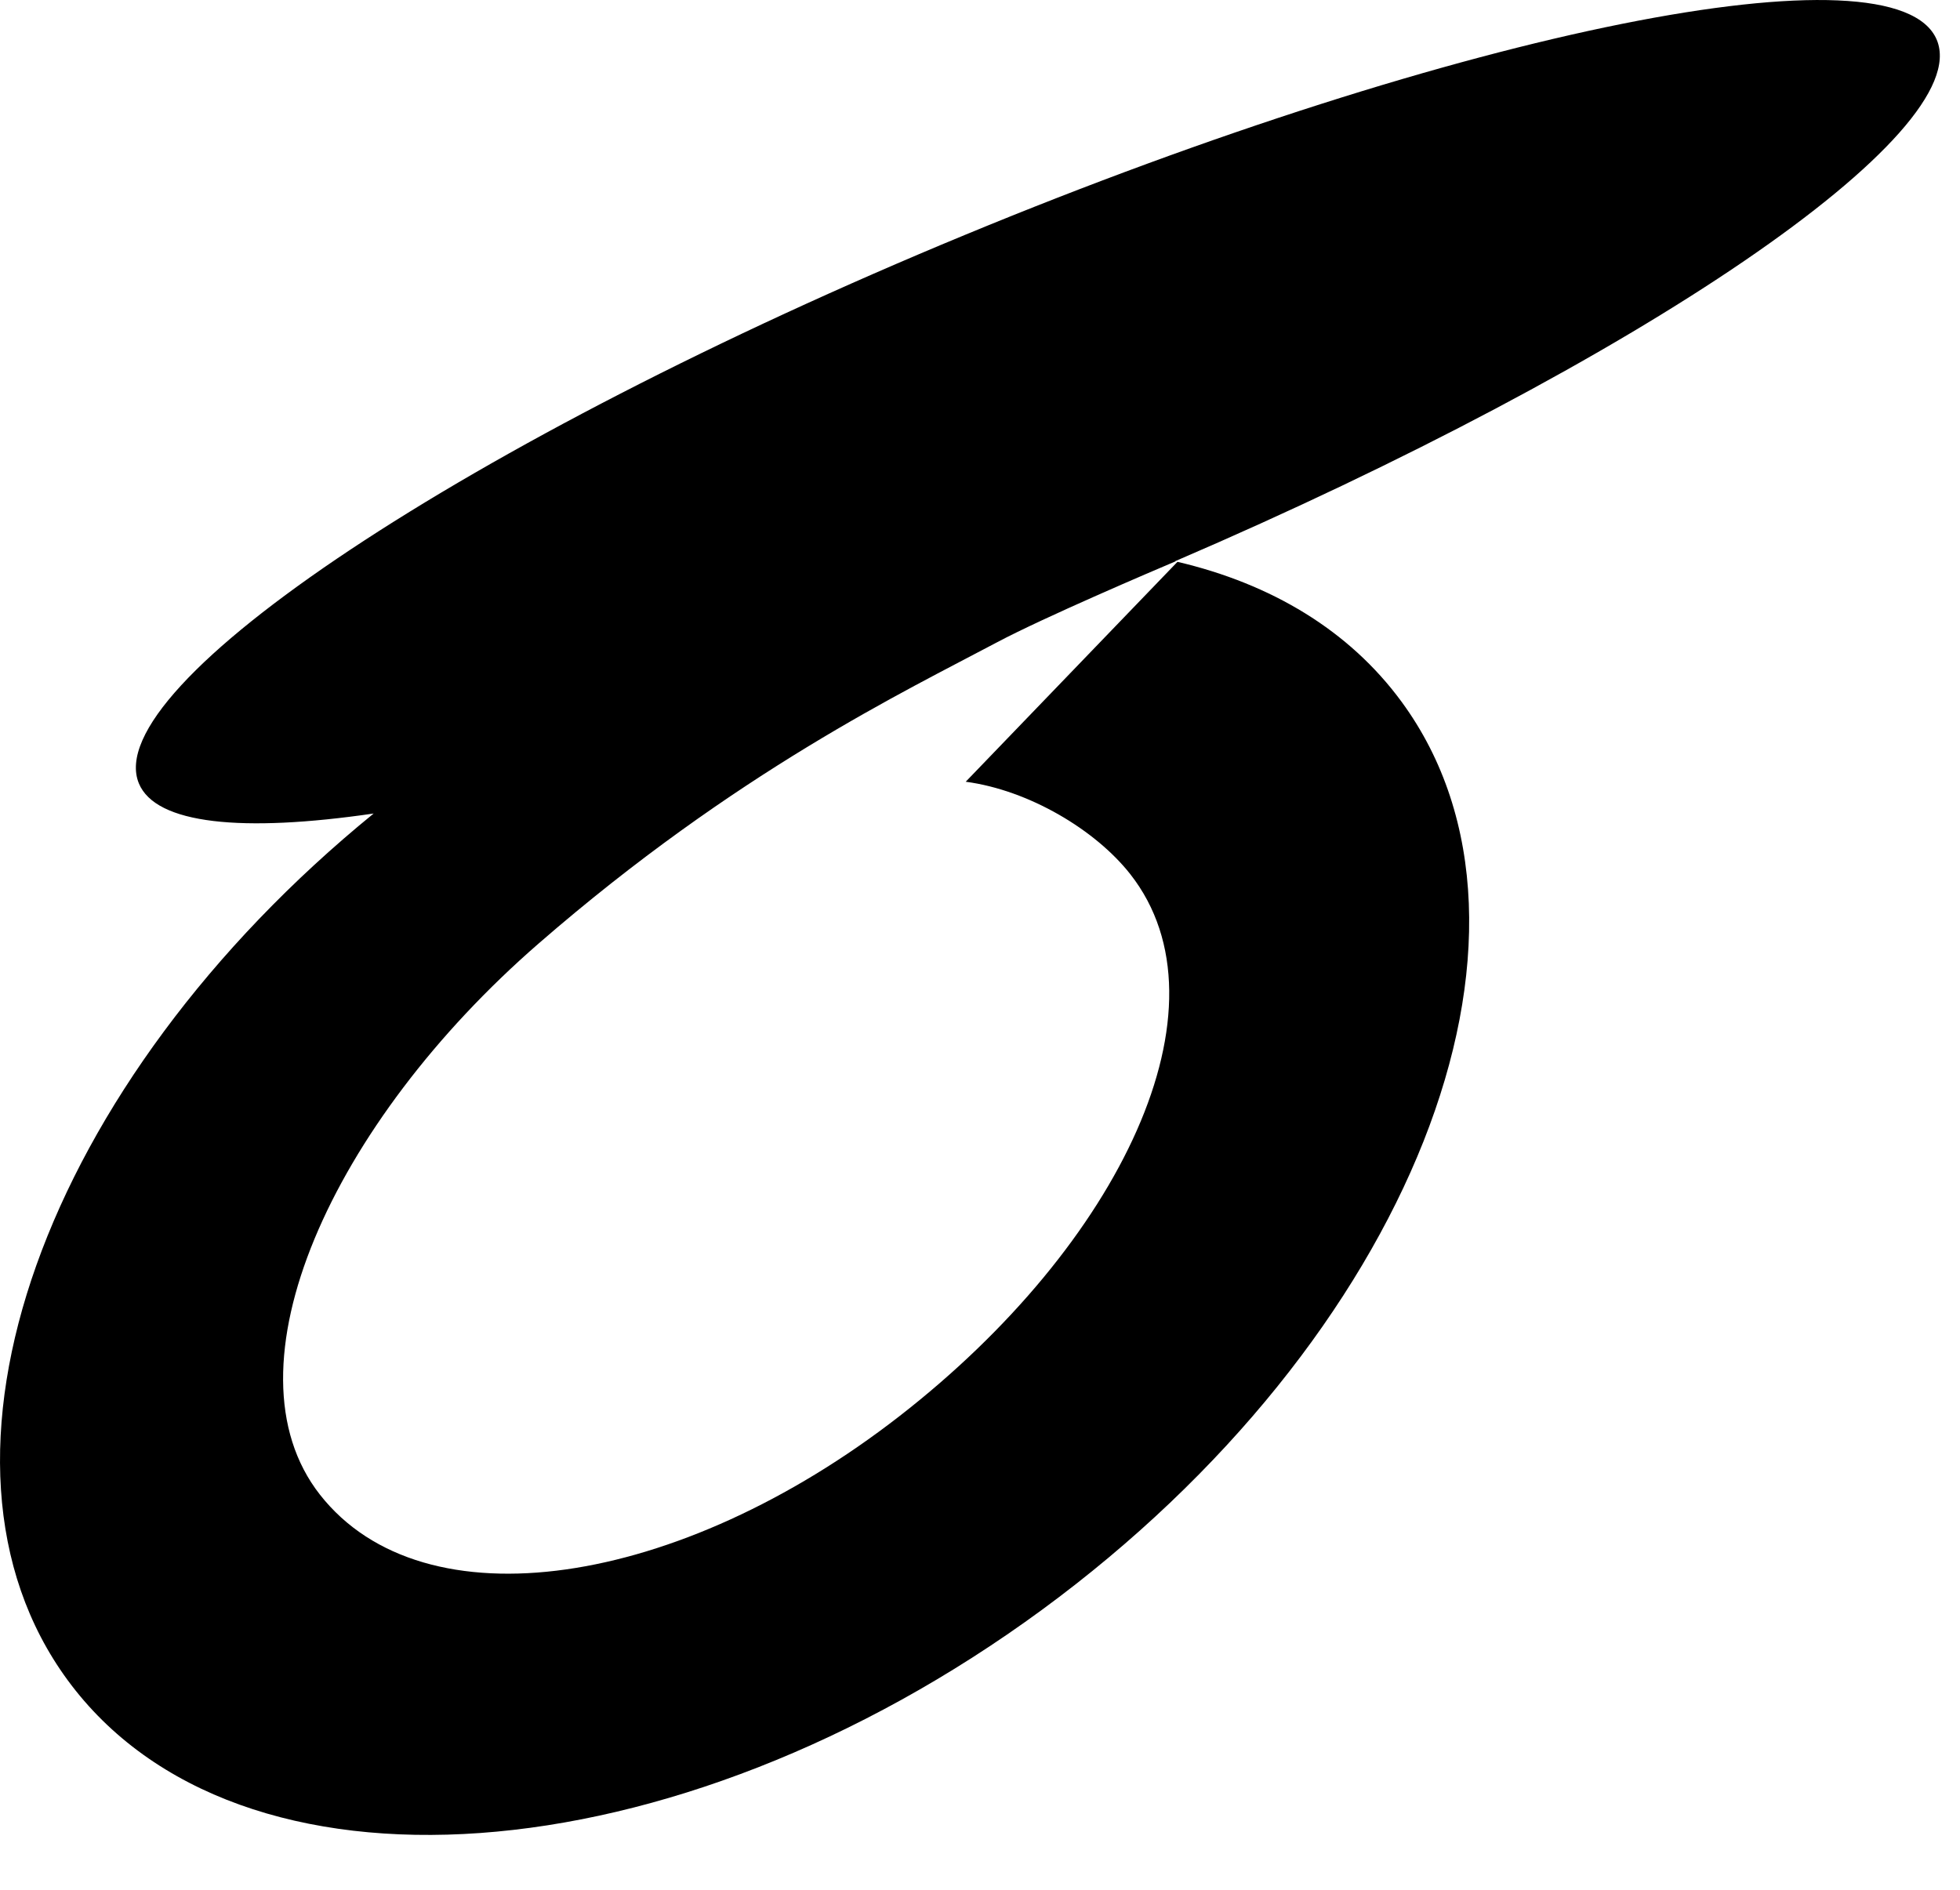 <?xml version="1.0" encoding="UTF-8"?> <svg xmlns="http://www.w3.org/2000/svg" viewBox="0 0 28.00 27.00" data-guides="{&quot;vertical&quot;:[],&quot;horizontal&quot;:[]}"><defs></defs><path fill="#000000" stroke="none" fill-opacity="1" stroke-width="1" stroke-opacity="1" id="tSvg9305c5b62d" title="Path 1" d="M27.669 0.571C27.092 -0.823 20.875 0.424 13.783 3.357C6.69 6.29 1.408 9.798 1.984 11.193C2.226 11.777 3.462 11.897 5.338 11.623C0.624 15.464 -1.338 20.862 0.965 24.003C3.389 27.309 9.621 26.86 14.884 23.001C20.146 19.141 22.448 13.333 20.023 10.027C19.273 9.004 18.159 8.341 16.821 8.027C15.813 9.074 14.804 10.122 13.796 11.169C14.697 11.289 15.65 11.856 16.148 12.491C17.632 14.384 16.009 17.776 12.852 20.231C9.695 22.687 6.055 23.247 4.57 21.354C3.15 19.542 4.744 16.045 7.694 13.481C10.518 11.026 12.938 9.871 14.243 9.177C14.917 8.819 16.494 8.147 16.794 8.02C16.792 8.019 16.791 8.019 16.788 8.018C23.413 5.171 28.22 1.905 27.669 0.571Z"></path></svg> 